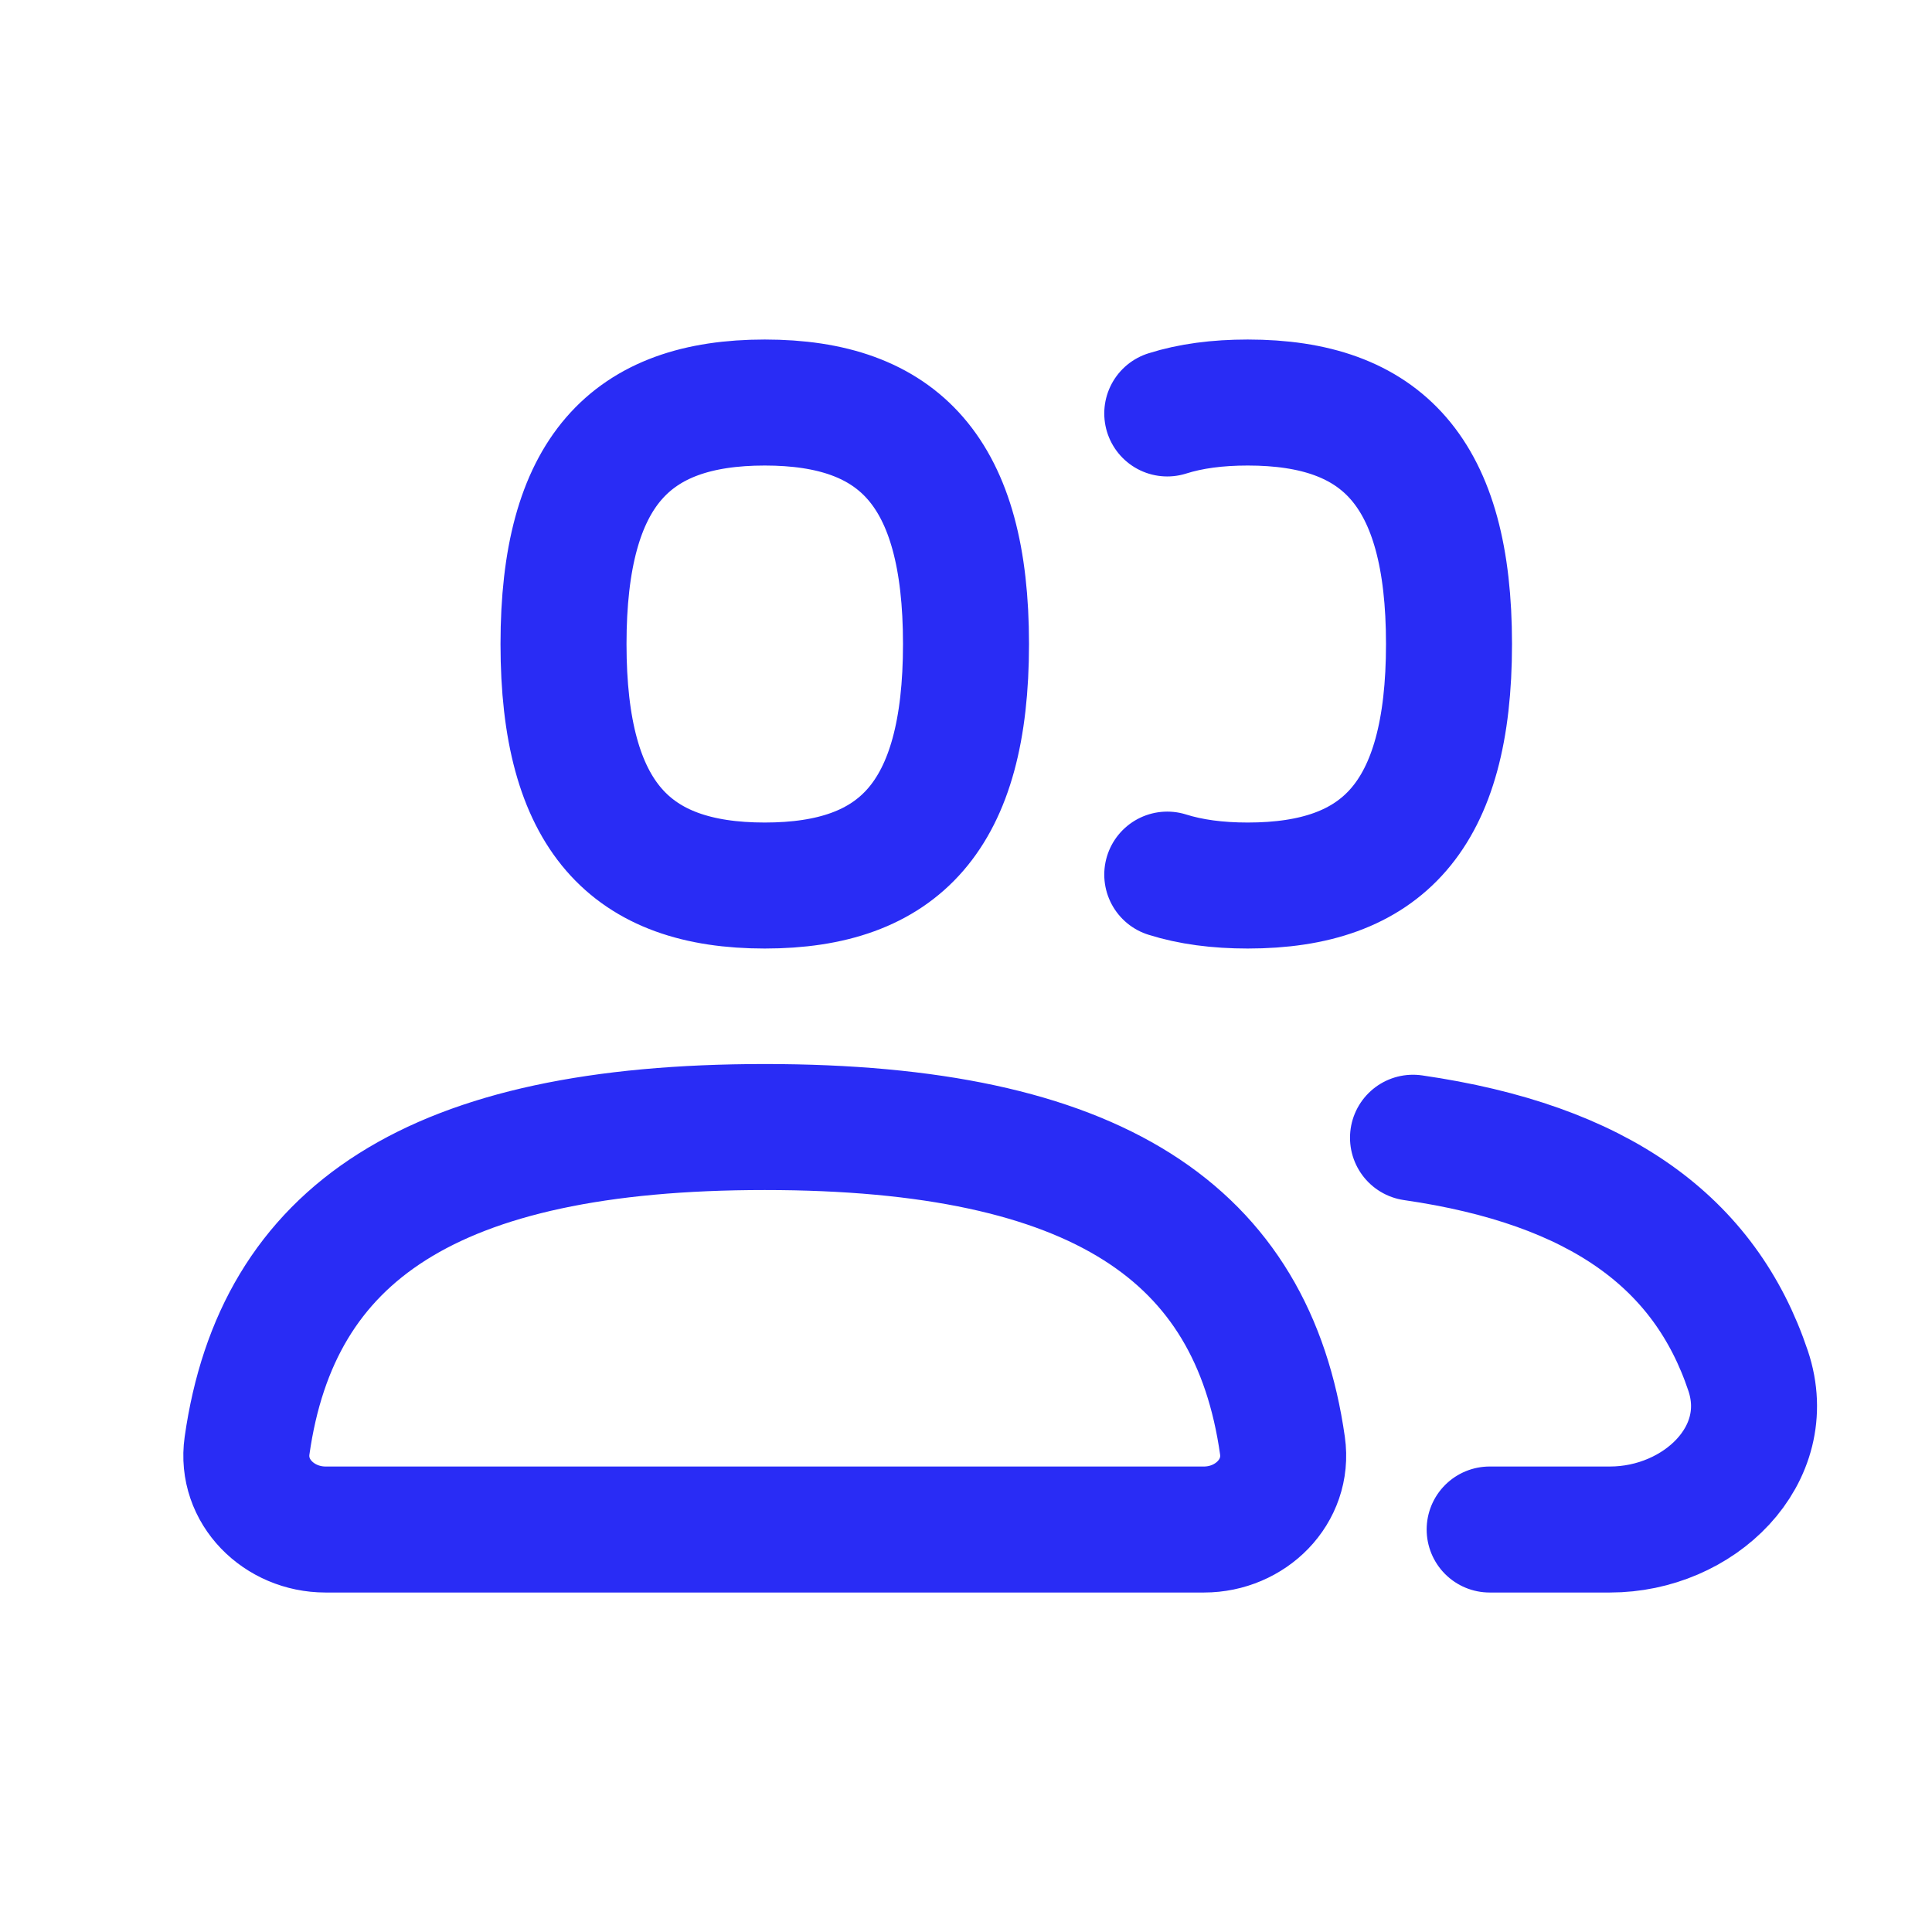 <svg width="46" height="46" viewBox="0 0 46 46" fill="none" xmlns="http://www.w3.org/2000/svg">
<path d="M35.468 36.417H38.333C40.45 36.417 42.295 34.646 41.622 32.639C40.597 29.58 38.076 27.73 33.643 27.089M27.792 20.824C28.35 21 28.988 21.084 29.708 21.084C32.903 21.084 34.5 19.441 34.5 15.334C34.5 11.227 32.903 9.584 29.708 9.584C28.988 9.584 28.35 9.667 27.792 9.844M18.208 26.834C26.126 26.834 29.817 29.363 30.535 34.421C30.69 35.515 29.771 36.417 28.667 36.417H7.75C6.645 36.417 5.727 35.515 5.882 34.421C6.599 29.363 10.29 26.834 18.208 26.834ZM18.208 21.084C21.403 21.084 23 19.441 23 15.334C23 11.227 21.403 9.584 18.208 9.584C15.014 9.584 13.417 11.227 13.417 15.334C13.417 19.441 15.014 21.084 18.208 21.084Z" stroke="#292CF5" stroke-width="3" stroke-linecap="round" stroke-linejoin="round"/>
</svg>
